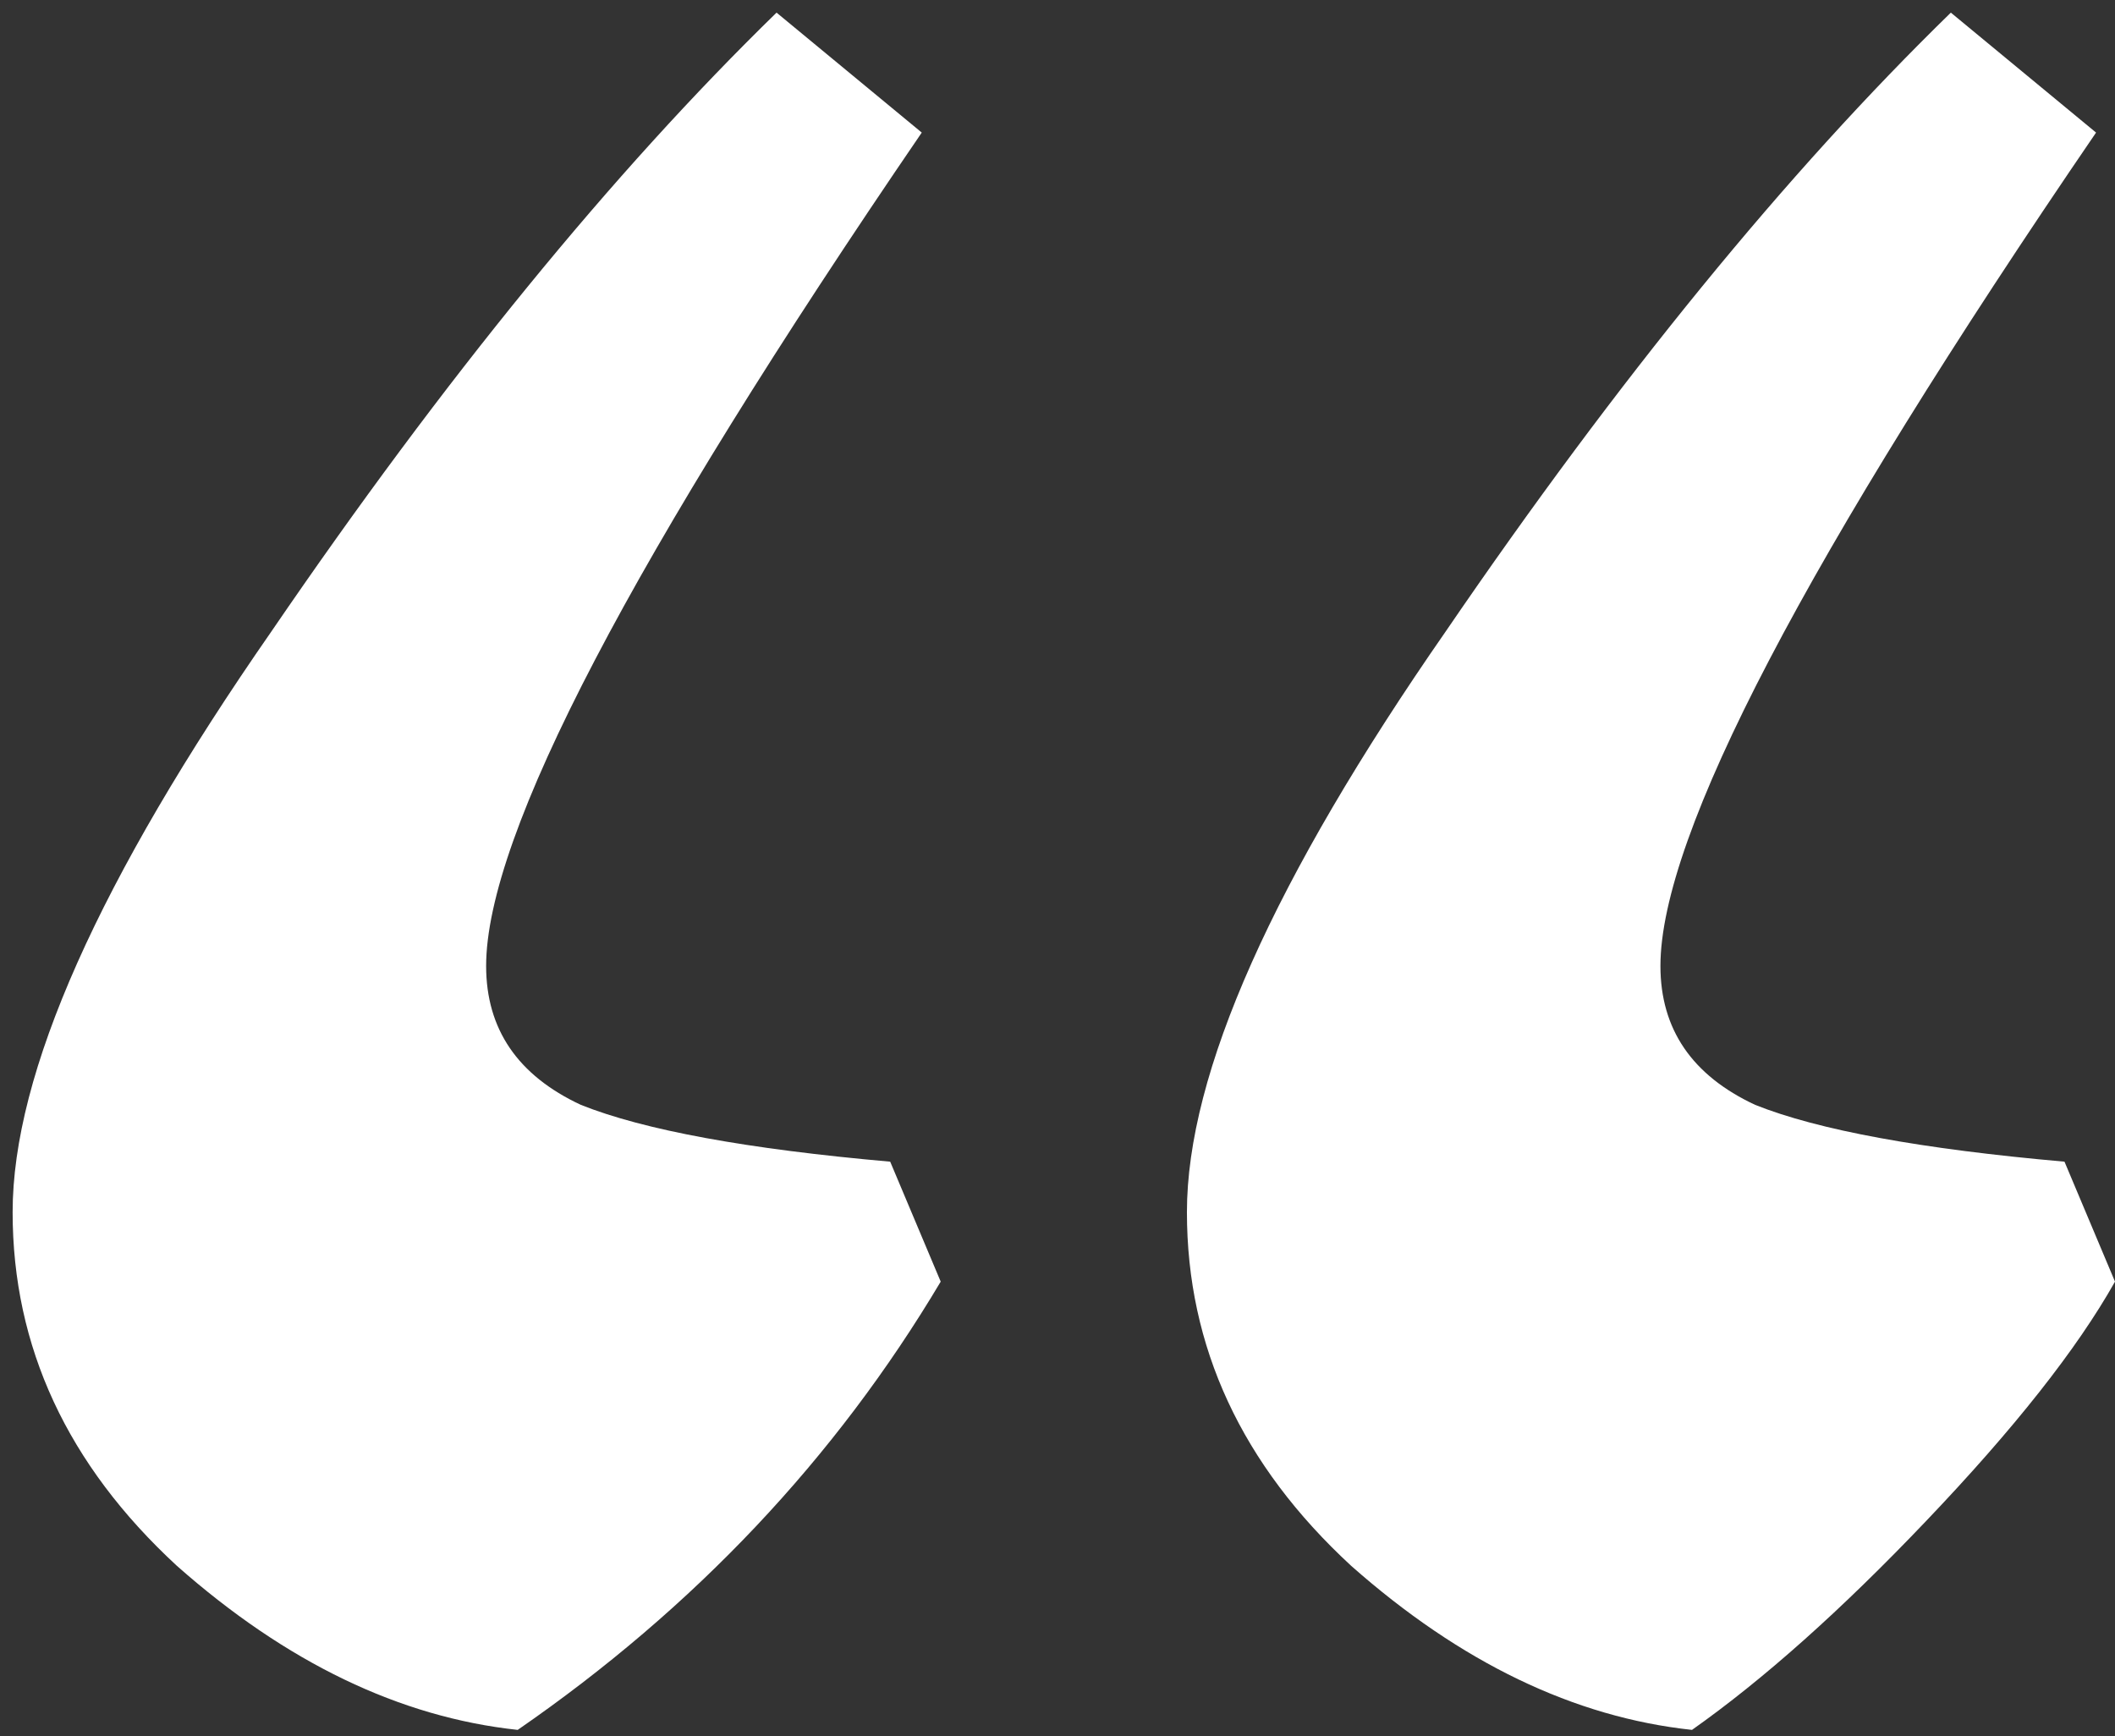 <svg width="67" height="55" viewBox="0 0 67 55" fill="none" xmlns="http://www.w3.org/2000/svg">
<rect x="0" y="0" width="67" height="55" fill="#333333" stroke="none"/>
<path d="M16.4 54.8C12.667 54.4 9.067 52.667 5.6 49.6C2.133 46.4 0.4 42.667 0.4 38.4C0.4 34 3.133 27.867 8.6 20C14.067 12 19.4 5.467 24.6 0.4L29.2 4.2C20 17.667 15.4 26.467 15.4 30.6C15.4 32.6 16.4 34.067 18.4 35C20.4 35.8 23.667 36.4 28.2 36.8L29.8 40.6C26.467 46.2 22 50.933 16.4 54.8ZM53.6 54.8C49.867 54.4 46.267 52.667 42.8 49.6C39.333 46.4 37.6 42.667 37.6 38.4C37.6 34 40.333 27.867 45.8 20C51.267 12 56.6 5.467 61.8 0.4L66.4 4.2C57.2 17.667 52.6 26.467 52.6 30.6C52.6 32.6 53.6 34.067 55.6 35C57.6 35.8 60.867 36.4 65.4 36.8L67 40.6C65.8 42.733 63.8 45.267 61 48.2C58.333 51 55.867 53.2 53.6 54.8Z" fill="white"/>
</svg>
